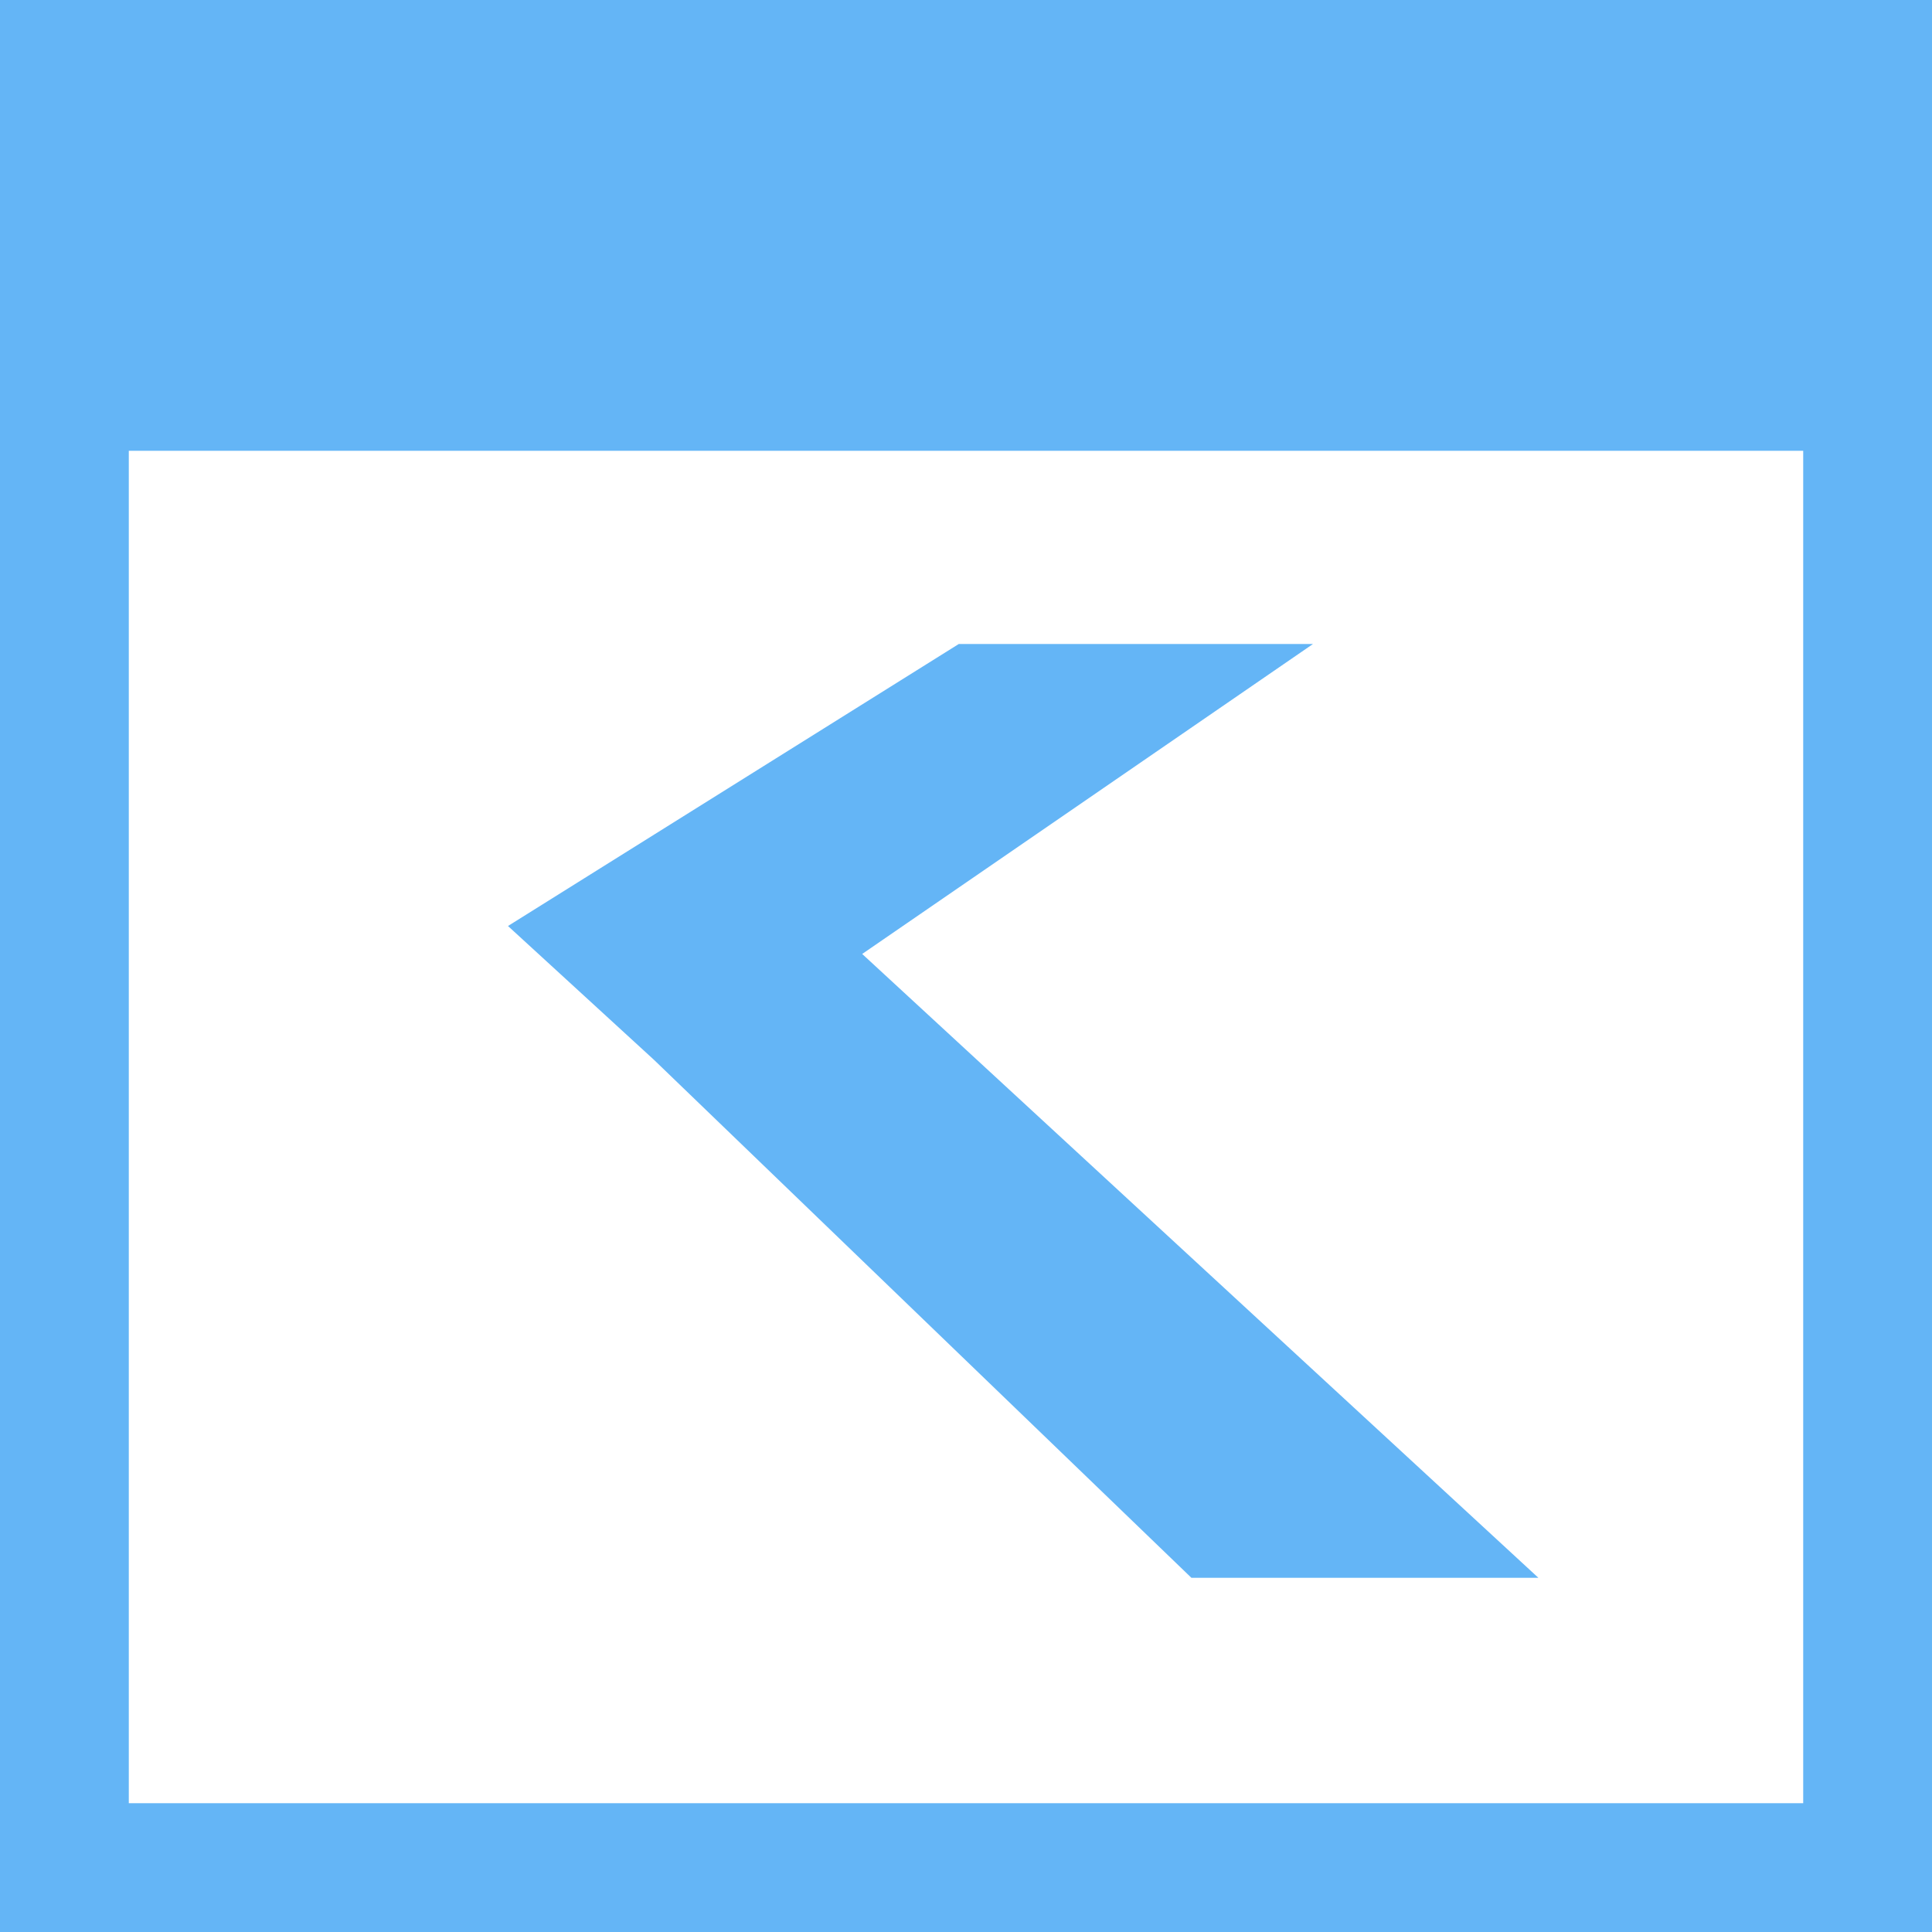 <svg width="30" height="30" viewBox="0 0 30 30" fill="none" xmlns="http://www.w3.org/2000/svg">
<path d="M0 0H30V30H0V0Z" fill="#64B5F6"/>
<path d="M2 7H28V28H2V7Z" fill="white"/>
<path d="M14.888 10L7.888 14.379L10.157 16.459L18.5 24.5H23.888L13.388 14.813L20.388 10H14.888Z" fill="#64B5F6"/>
</svg>

